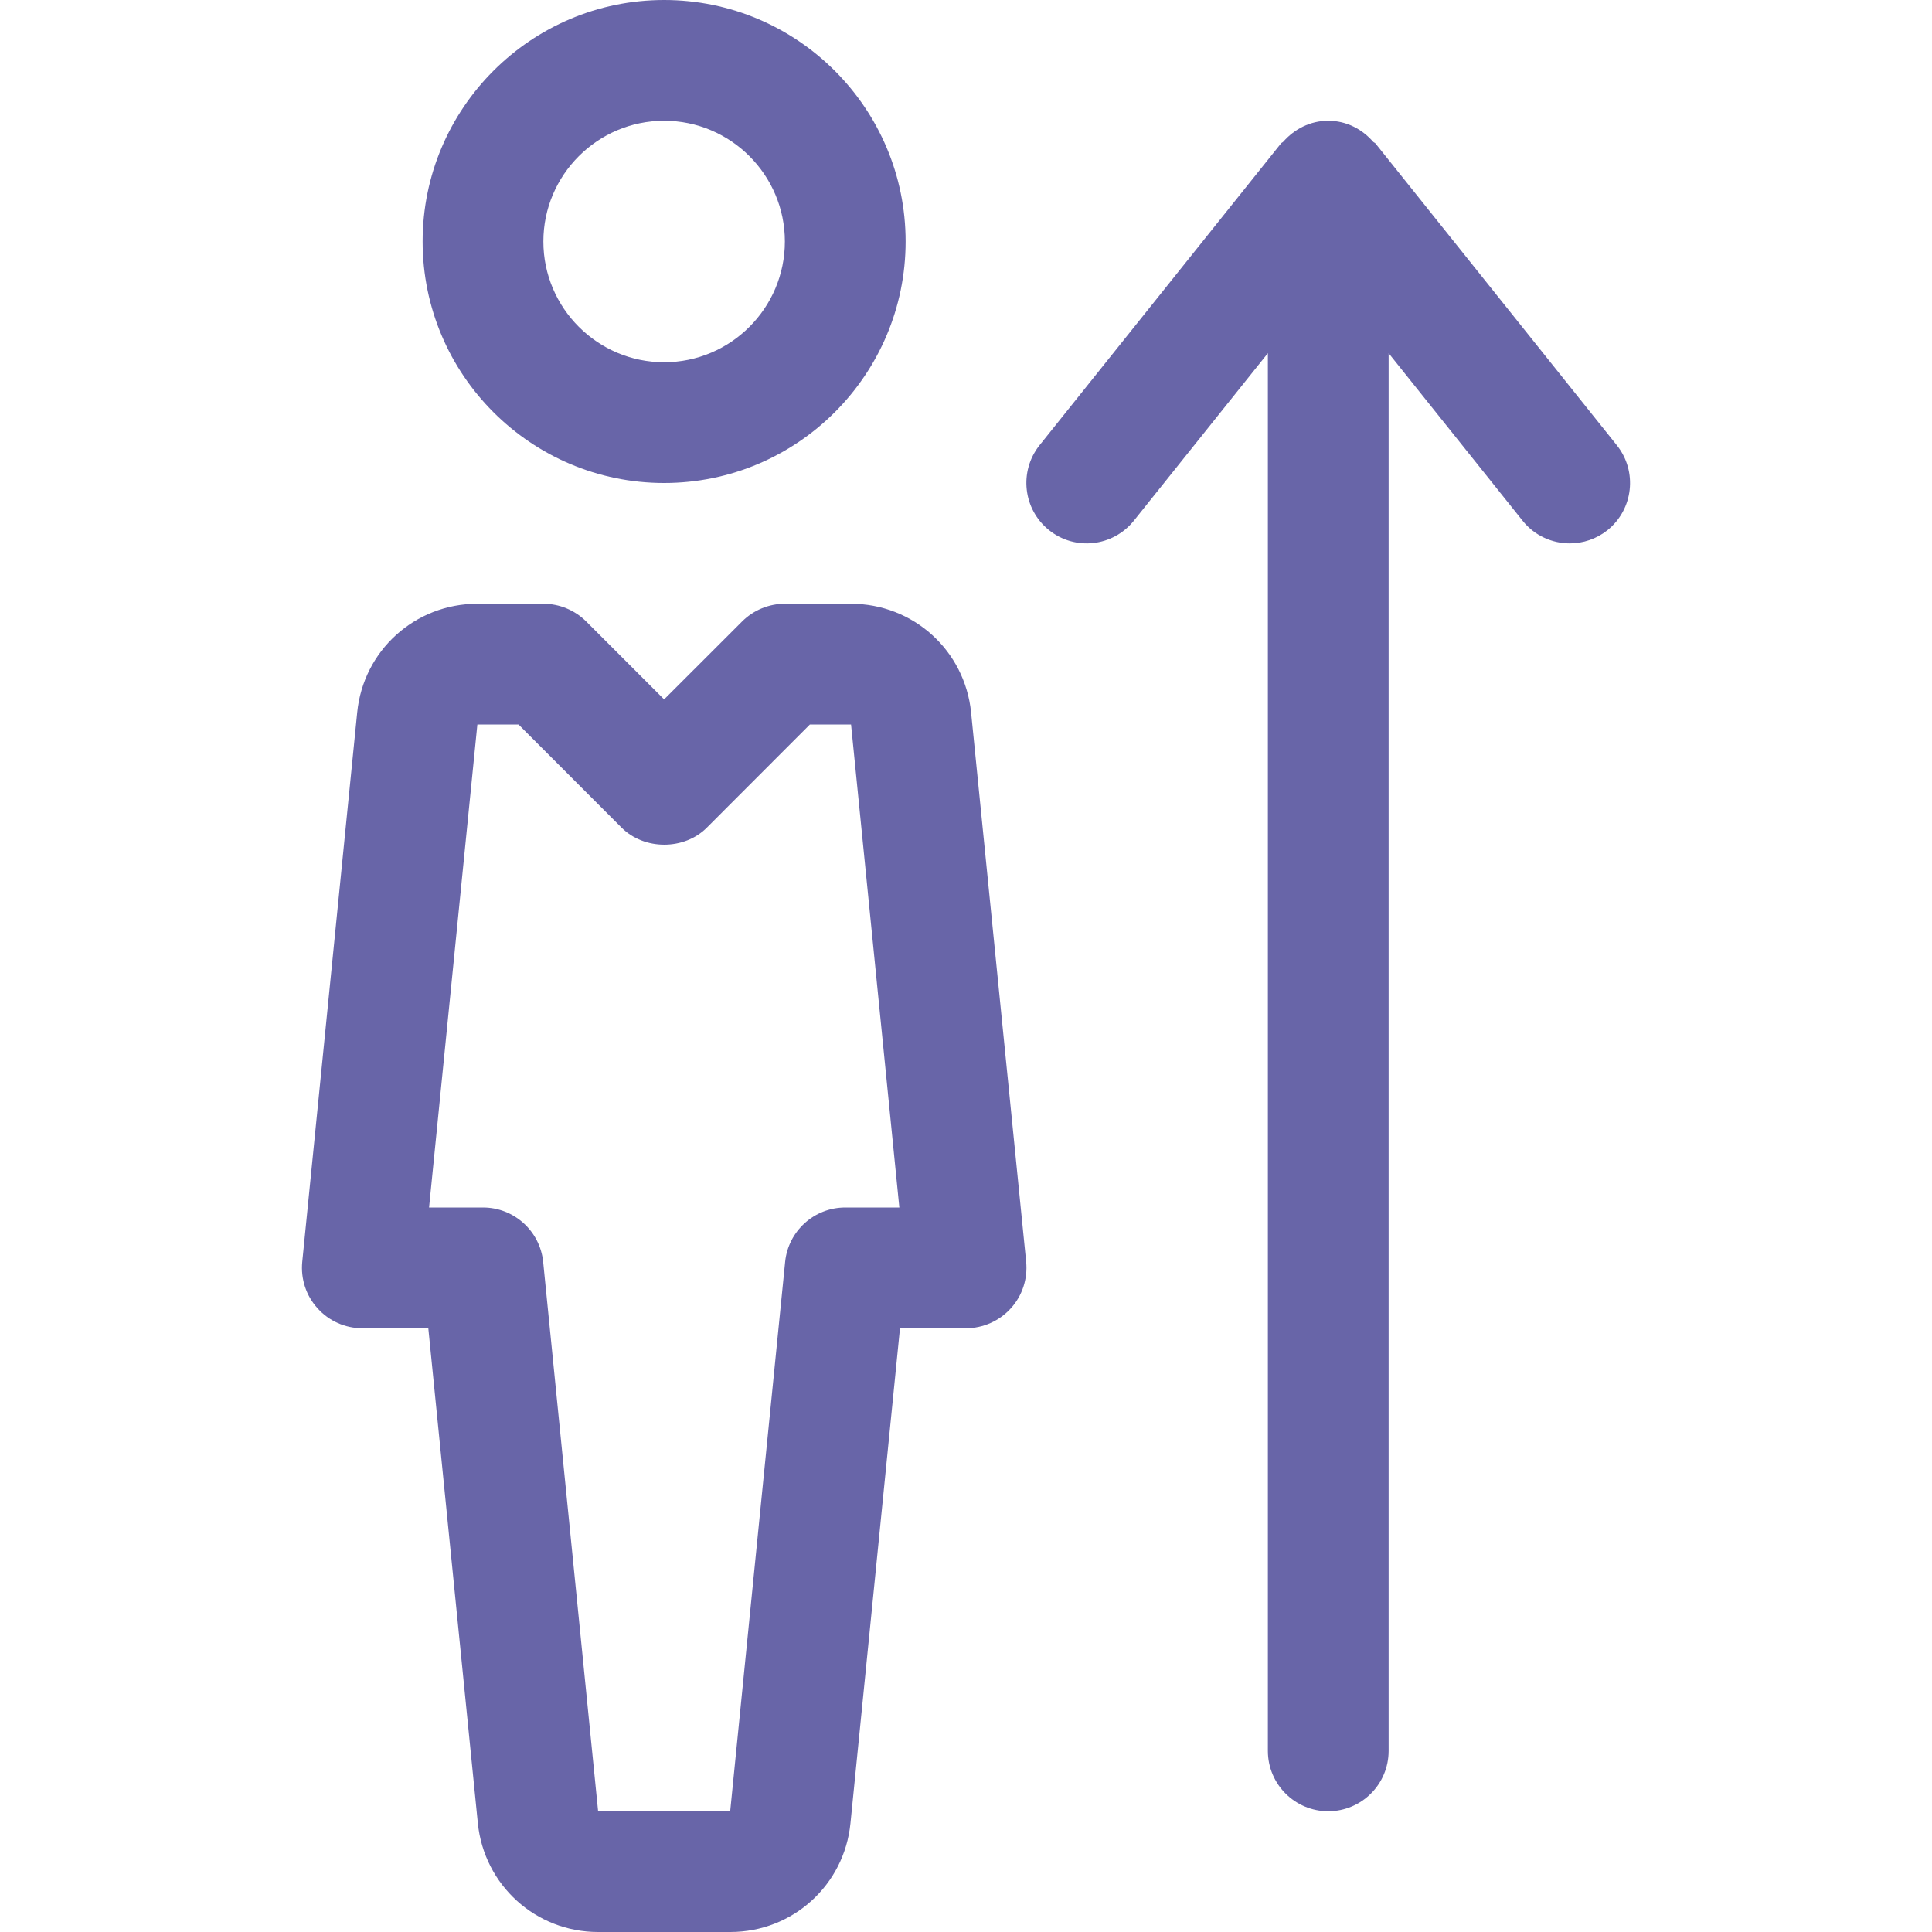 <svg width="36" height="36" viewBox="0 0 36 36" fill="none" xmlns="http://www.w3.org/2000/svg">
<path d="M12.375 0C9.893 0 7.875 2.018 7.875 4.5C7.875 6.982 9.893 9 12.375 9C14.857 9 16.875 6.982 16.875 4.5C16.875 2.018 14.857 0 12.375 0ZM12.375 6.75C11.136 6.75 10.125 5.74 10.125 4.5C10.125 3.26 11.136 2.25 12.375 2.25C13.615 2.25 14.625 3.26 14.625 4.5C14.625 5.74 13.615 6.75 12.375 6.75Z" fill="#6865A8"/>
<path d="M19.121 23.512L18.095 13.277C17.98 12.121 17.017 11.25 15.856 11.25H14.625C14.326 11.25 14.04 11.369 13.829 11.579L12.375 13.032L10.922 11.579C10.71 11.369 10.425 11.25 10.125 11.25H8.895C7.734 11.25 6.771 12.121 6.656 13.275L5.632 23.512C5.601 23.83 5.704 24.145 5.918 24.379C6.129 24.615 6.433 24.75 6.75 24.75H7.981L8.904 33.973C9.021 35.129 9.984 36 11.145 36H13.608C14.769 36 15.732 35.129 15.847 33.975L16.77 24.75H18C18.317 24.75 18.621 24.615 18.835 24.379C19.049 24.145 19.152 23.828 19.121 23.512ZM15.75 22.5C15.172 22.5 14.688 22.939 14.63 23.512L13.606 33.75H11.145L10.121 23.512C10.062 22.939 9.579 22.5 9 22.5H7.995L8.895 13.5H9.662L11.581 15.421C12.004 15.845 12.751 15.845 13.172 15.421L15.091 13.5H15.858L16.758 22.5H15.75Z" fill="#6865A8"/>
<path d="M30.128 8.298L25.63 2.673C25.619 2.659 25.599 2.655 25.587 2.642C25.38 2.405 25.088 2.25 24.75 2.25C24.413 2.25 24.12 2.405 23.913 2.639C23.902 2.653 23.882 2.657 23.871 2.671L19.371 8.296C18.984 8.782 19.062 9.488 19.546 9.877C20.034 10.269 20.739 10.186 21.128 9.702L23.625 6.581V32.625C23.625 33.246 24.129 33.75 24.75 33.75C25.371 33.75 25.875 33.246 25.875 32.625V6.581L28.371 9.702C28.593 9.981 28.922 10.125 29.25 10.125C29.496 10.125 29.745 10.044 29.952 9.88C30.436 9.491 30.515 8.784 30.128 8.298Z" fill="#6865A8"/>
</svg>
